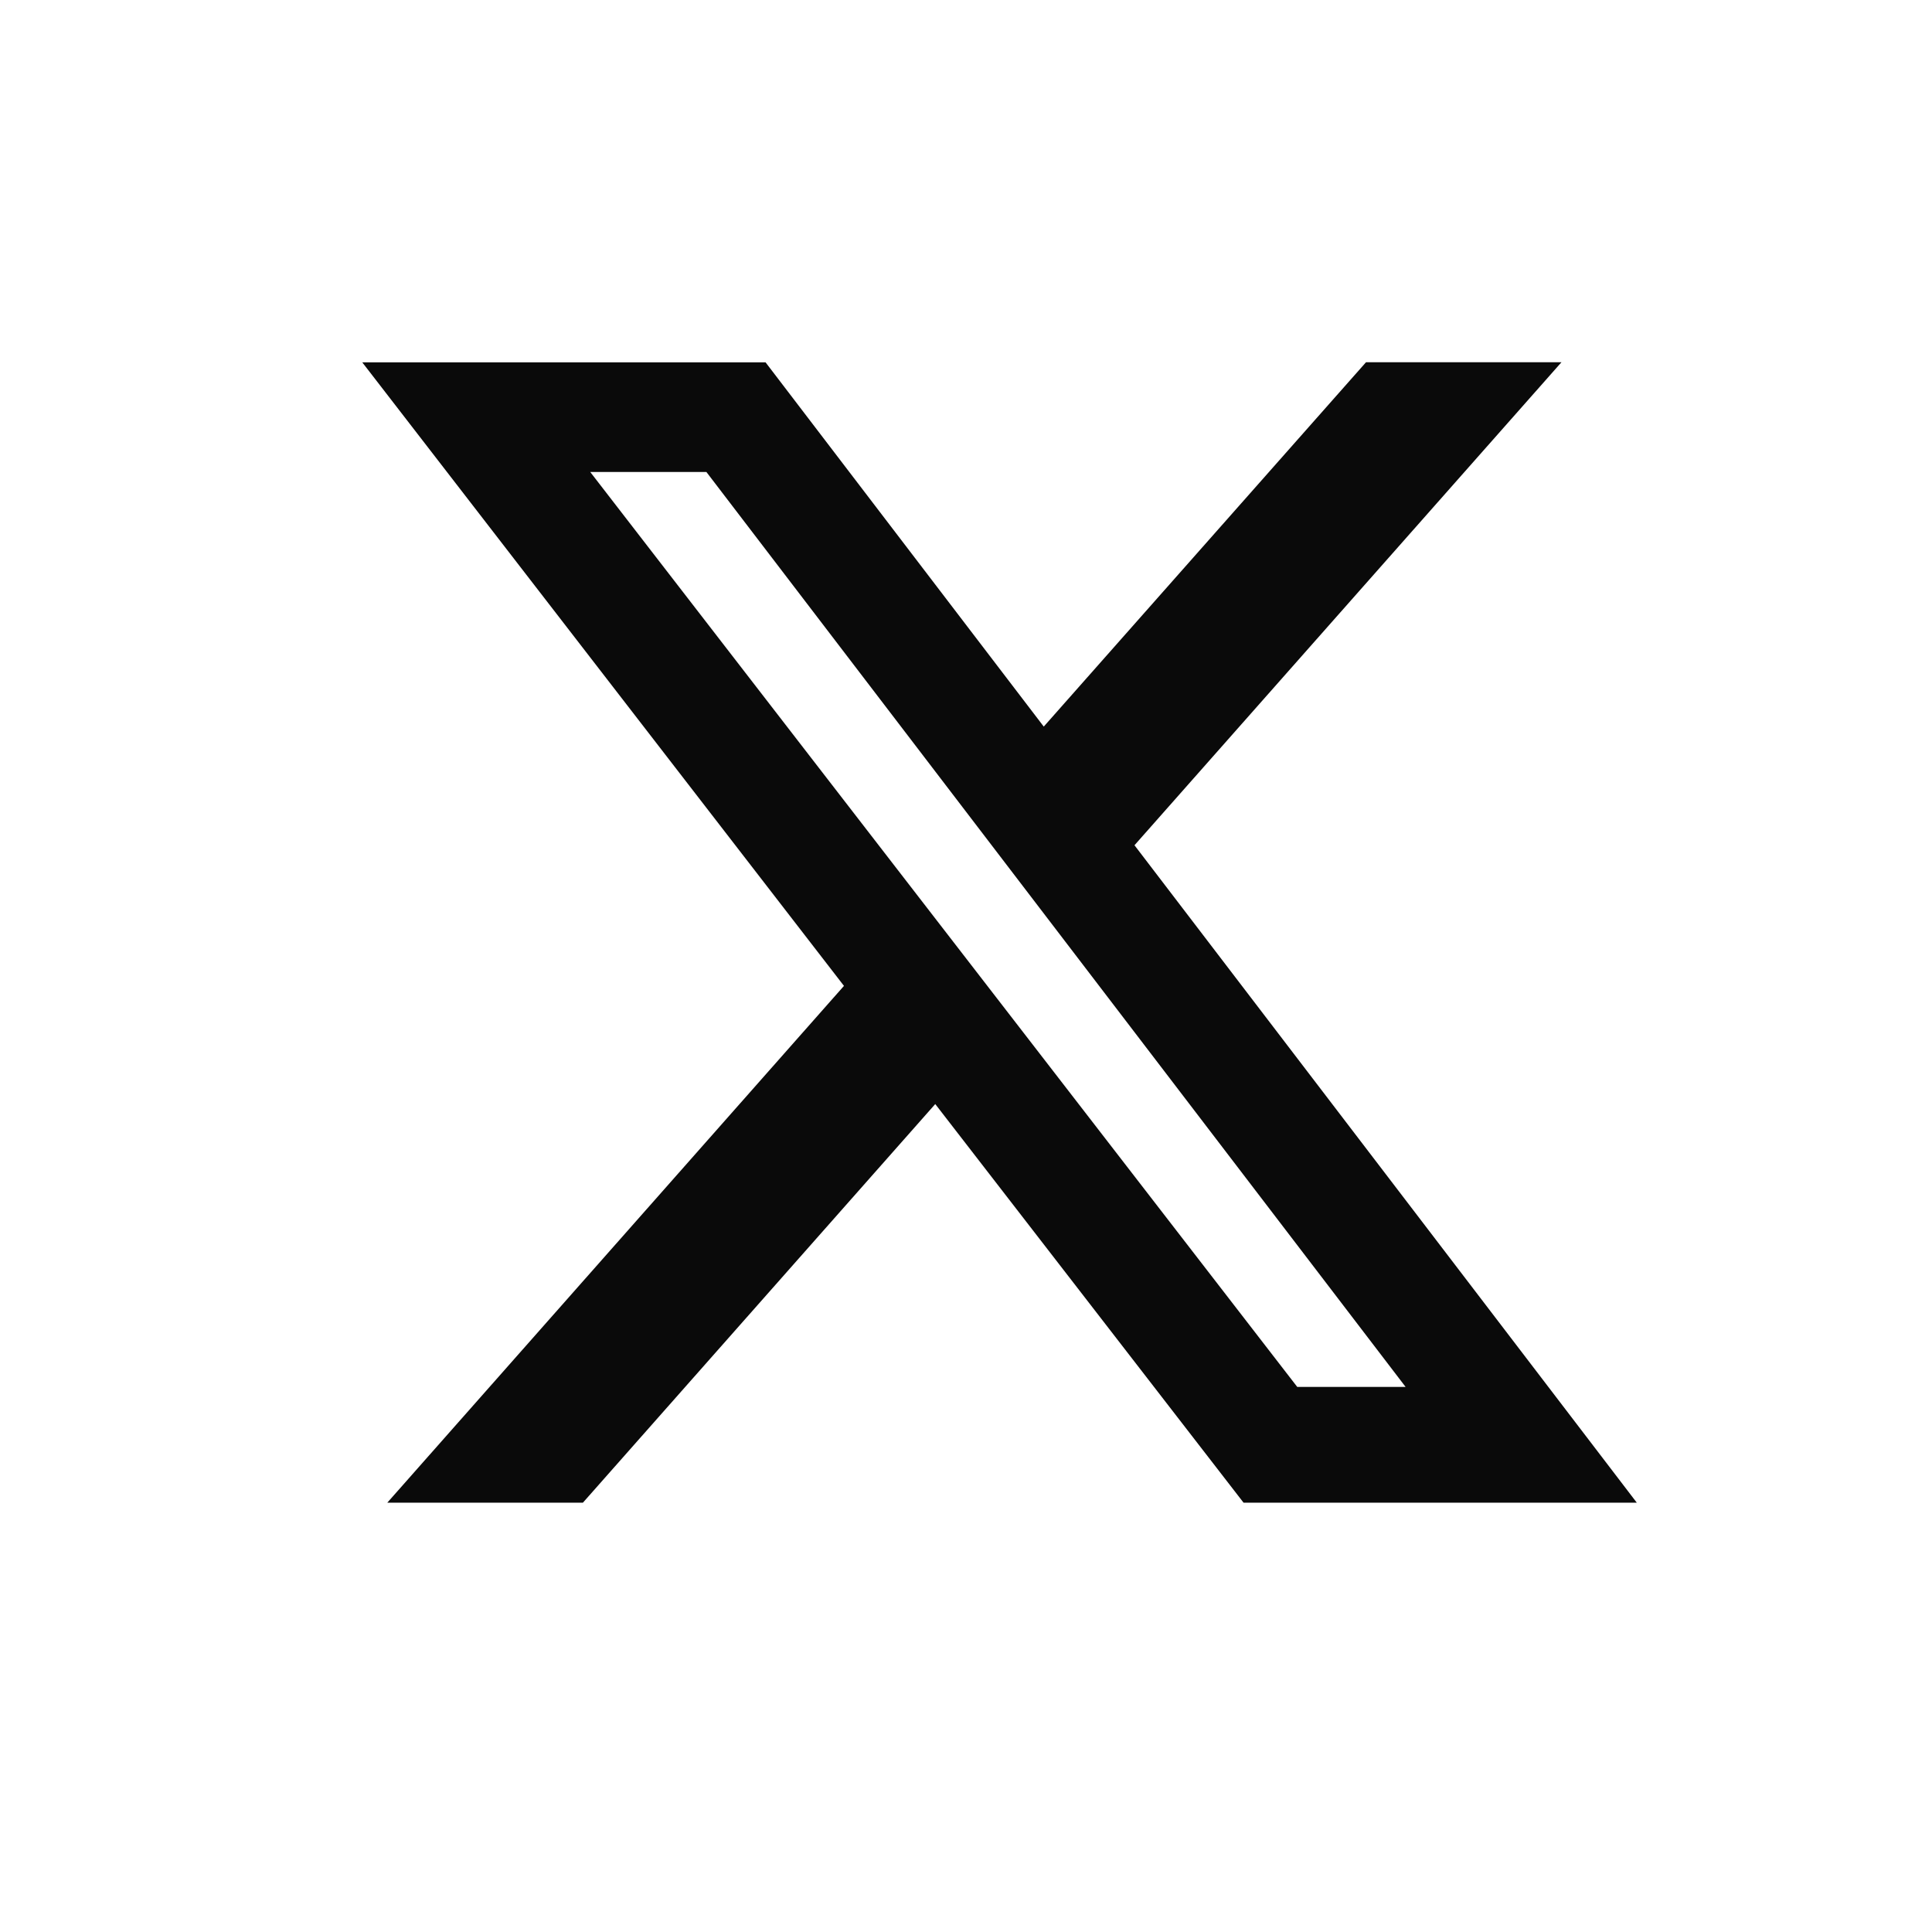 <svg width="24" height="24" viewBox="0 0 24 24" fill="none" xmlns="http://www.w3.org/2000/svg">
<g clip-path="url(#clip0_93_205)">
<mask id="mask0_93_205" style="mask-type:luminance" maskUnits="userSpaceOnUse" x="2" y="2" width="20" height="20">
<path d="M2 2H22V22H2V2Z" fill="white"/>
</mask>
<g mask="url(#mask0_93_205)">
<path d="M16.969 4.5H19.397L14.093 10.5L20.333 18.667H15.448L11.618 13.715L7.241 18.667H4.811L10.484 12.247L4.5 4.501H9.51L12.966 9.026L16.969 4.5ZM16.115 17.229H17.461L8.775 5.863H7.332L16.115 17.229Z" fill="#0A0A0A"/>
</g>
</g>
<defs>
<clipPath id="clip0_93_205">
<rect width="20" height="20" fill="white" transform="translate(2 2)"/>
</clipPath>
</defs>
</svg>
